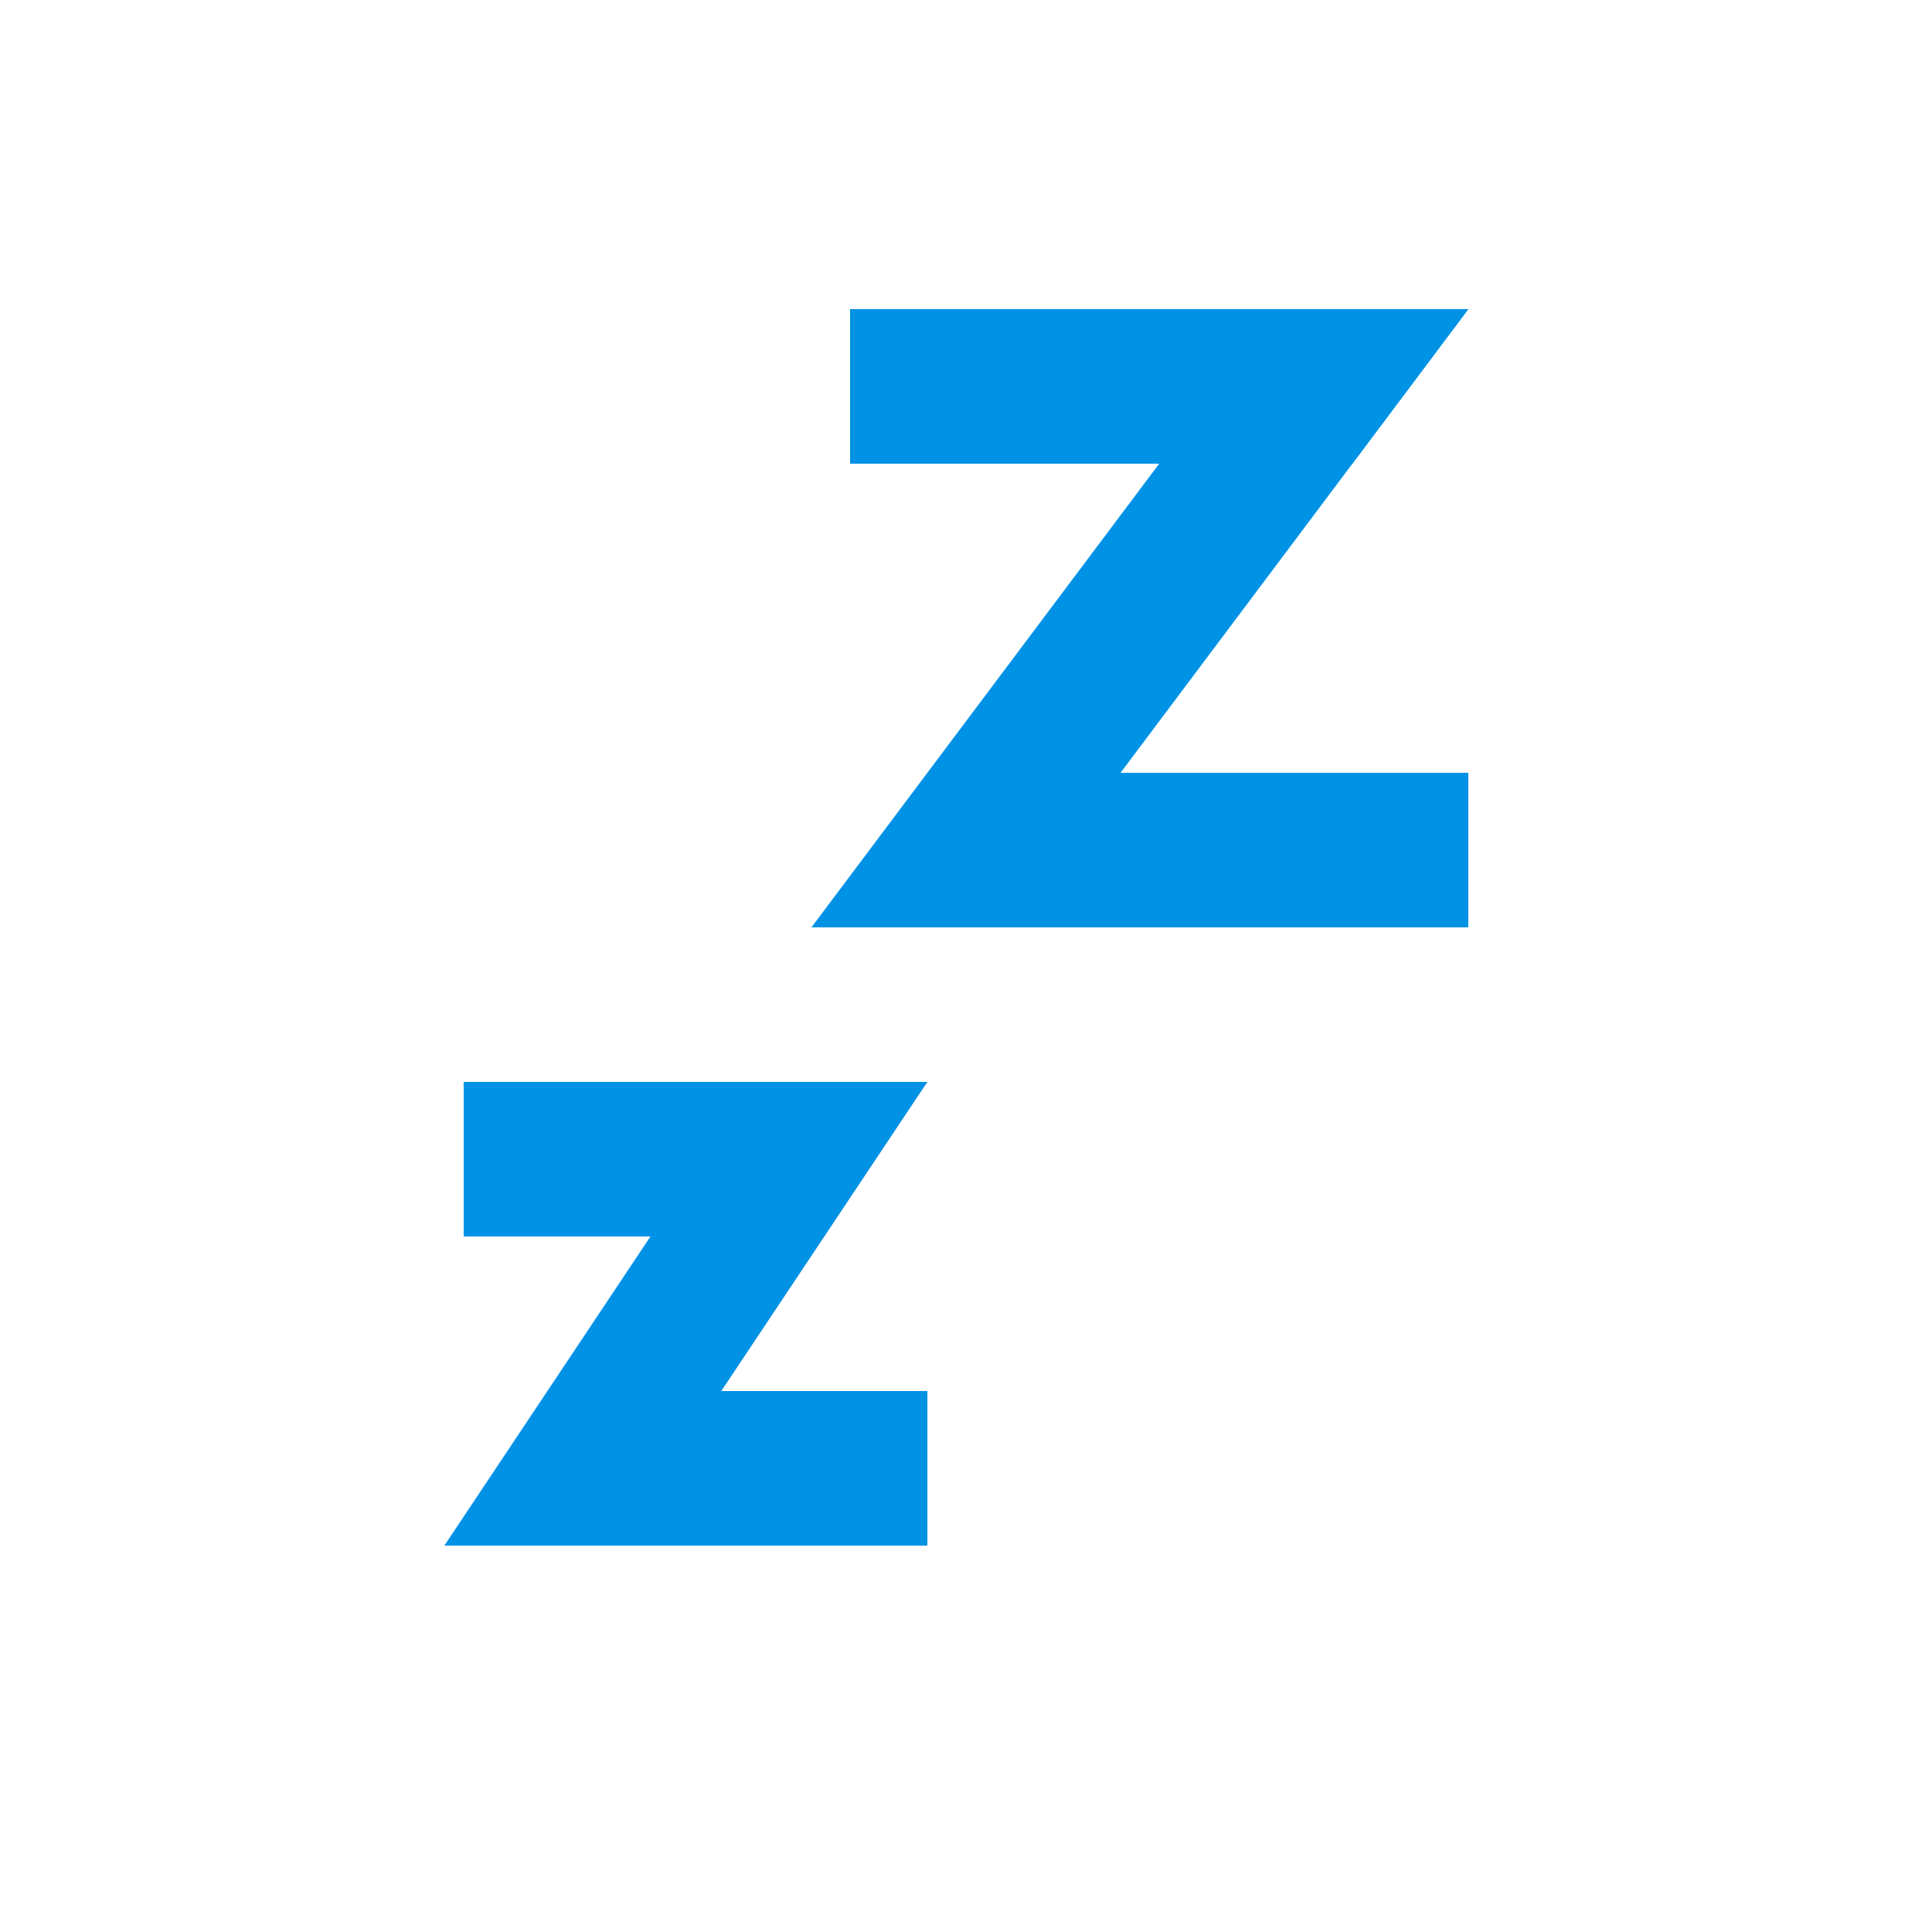 <svg id="グループ_2020" data-name="グループ 2020" xmlns="http://www.w3.org/2000/svg" xmlns:xlink="http://www.w3.org/1999/xlink" width="40" height="40" viewBox="0 0 40 40">
  <defs>
    <clipPath id="clip-path">
      <rect id="長方形_4869" data-name="長方形 4869" width="40" height="40" fill="none"/>
    </clipPath>
  </defs>
  <g id="グループ_1844" data-name="グループ 1844" clip-path="url(#clip-path)">
    <g id="グループ_1843" data-name="グループ 1843">
      <g id="グループ_1842" data-name="グループ 1842" clip-path="url(#clip-path)">
        <g id="グループ_1841" data-name="グループ 1841" opacity="0">
          <g id="グループ_1840" data-name="グループ 1840">
            <g id="グループ_1839" data-name="グループ 1839" clip-path="url(#clip-path)">
              <rect id="長方形_4866" data-name="長方形 4866" width="40" height="40"/>
            </g>
          </g>
        </g>
      </g>
    </g>
    <path id="パス_983" data-name="パス 983" d="M54.4,19.2H44V16H56.8Z" transform="translate(-26.4 -9.6)" fill="#0092e5"/>
    <path id="パス_984" data-name="パス 984" d="M56.8,43.2H44L46.4,40H56.8Z" transform="translate(-26.4 -24)" fill="#0092e5"/>
    <path id="パス_985" data-name="パス 985" d="M42,28.8,51.6,16h4L46,28.8Z" transform="translate(-25.2 -9.6)" fill="#0092e5"/>
    <path id="パス_986" data-name="パス 986" d="M31.2,59.2H24V56h9.6Z" transform="translate(-14.4 -33.6)" fill="#0092e5"/>
    <path id="パス_987" data-name="パス 987" d="M33.6,75.2H24L26.4,72h7.2Z" transform="translate(-14.4 -43.2)" fill="#0092e5"/>
    <path id="パス_988" data-name="パス 988" d="M23,65.6,29.4,56H33l-6.4,9.6Z" transform="translate(-13.8 -33.6)" fill="#0092e5"/>
  </g>
</svg>
